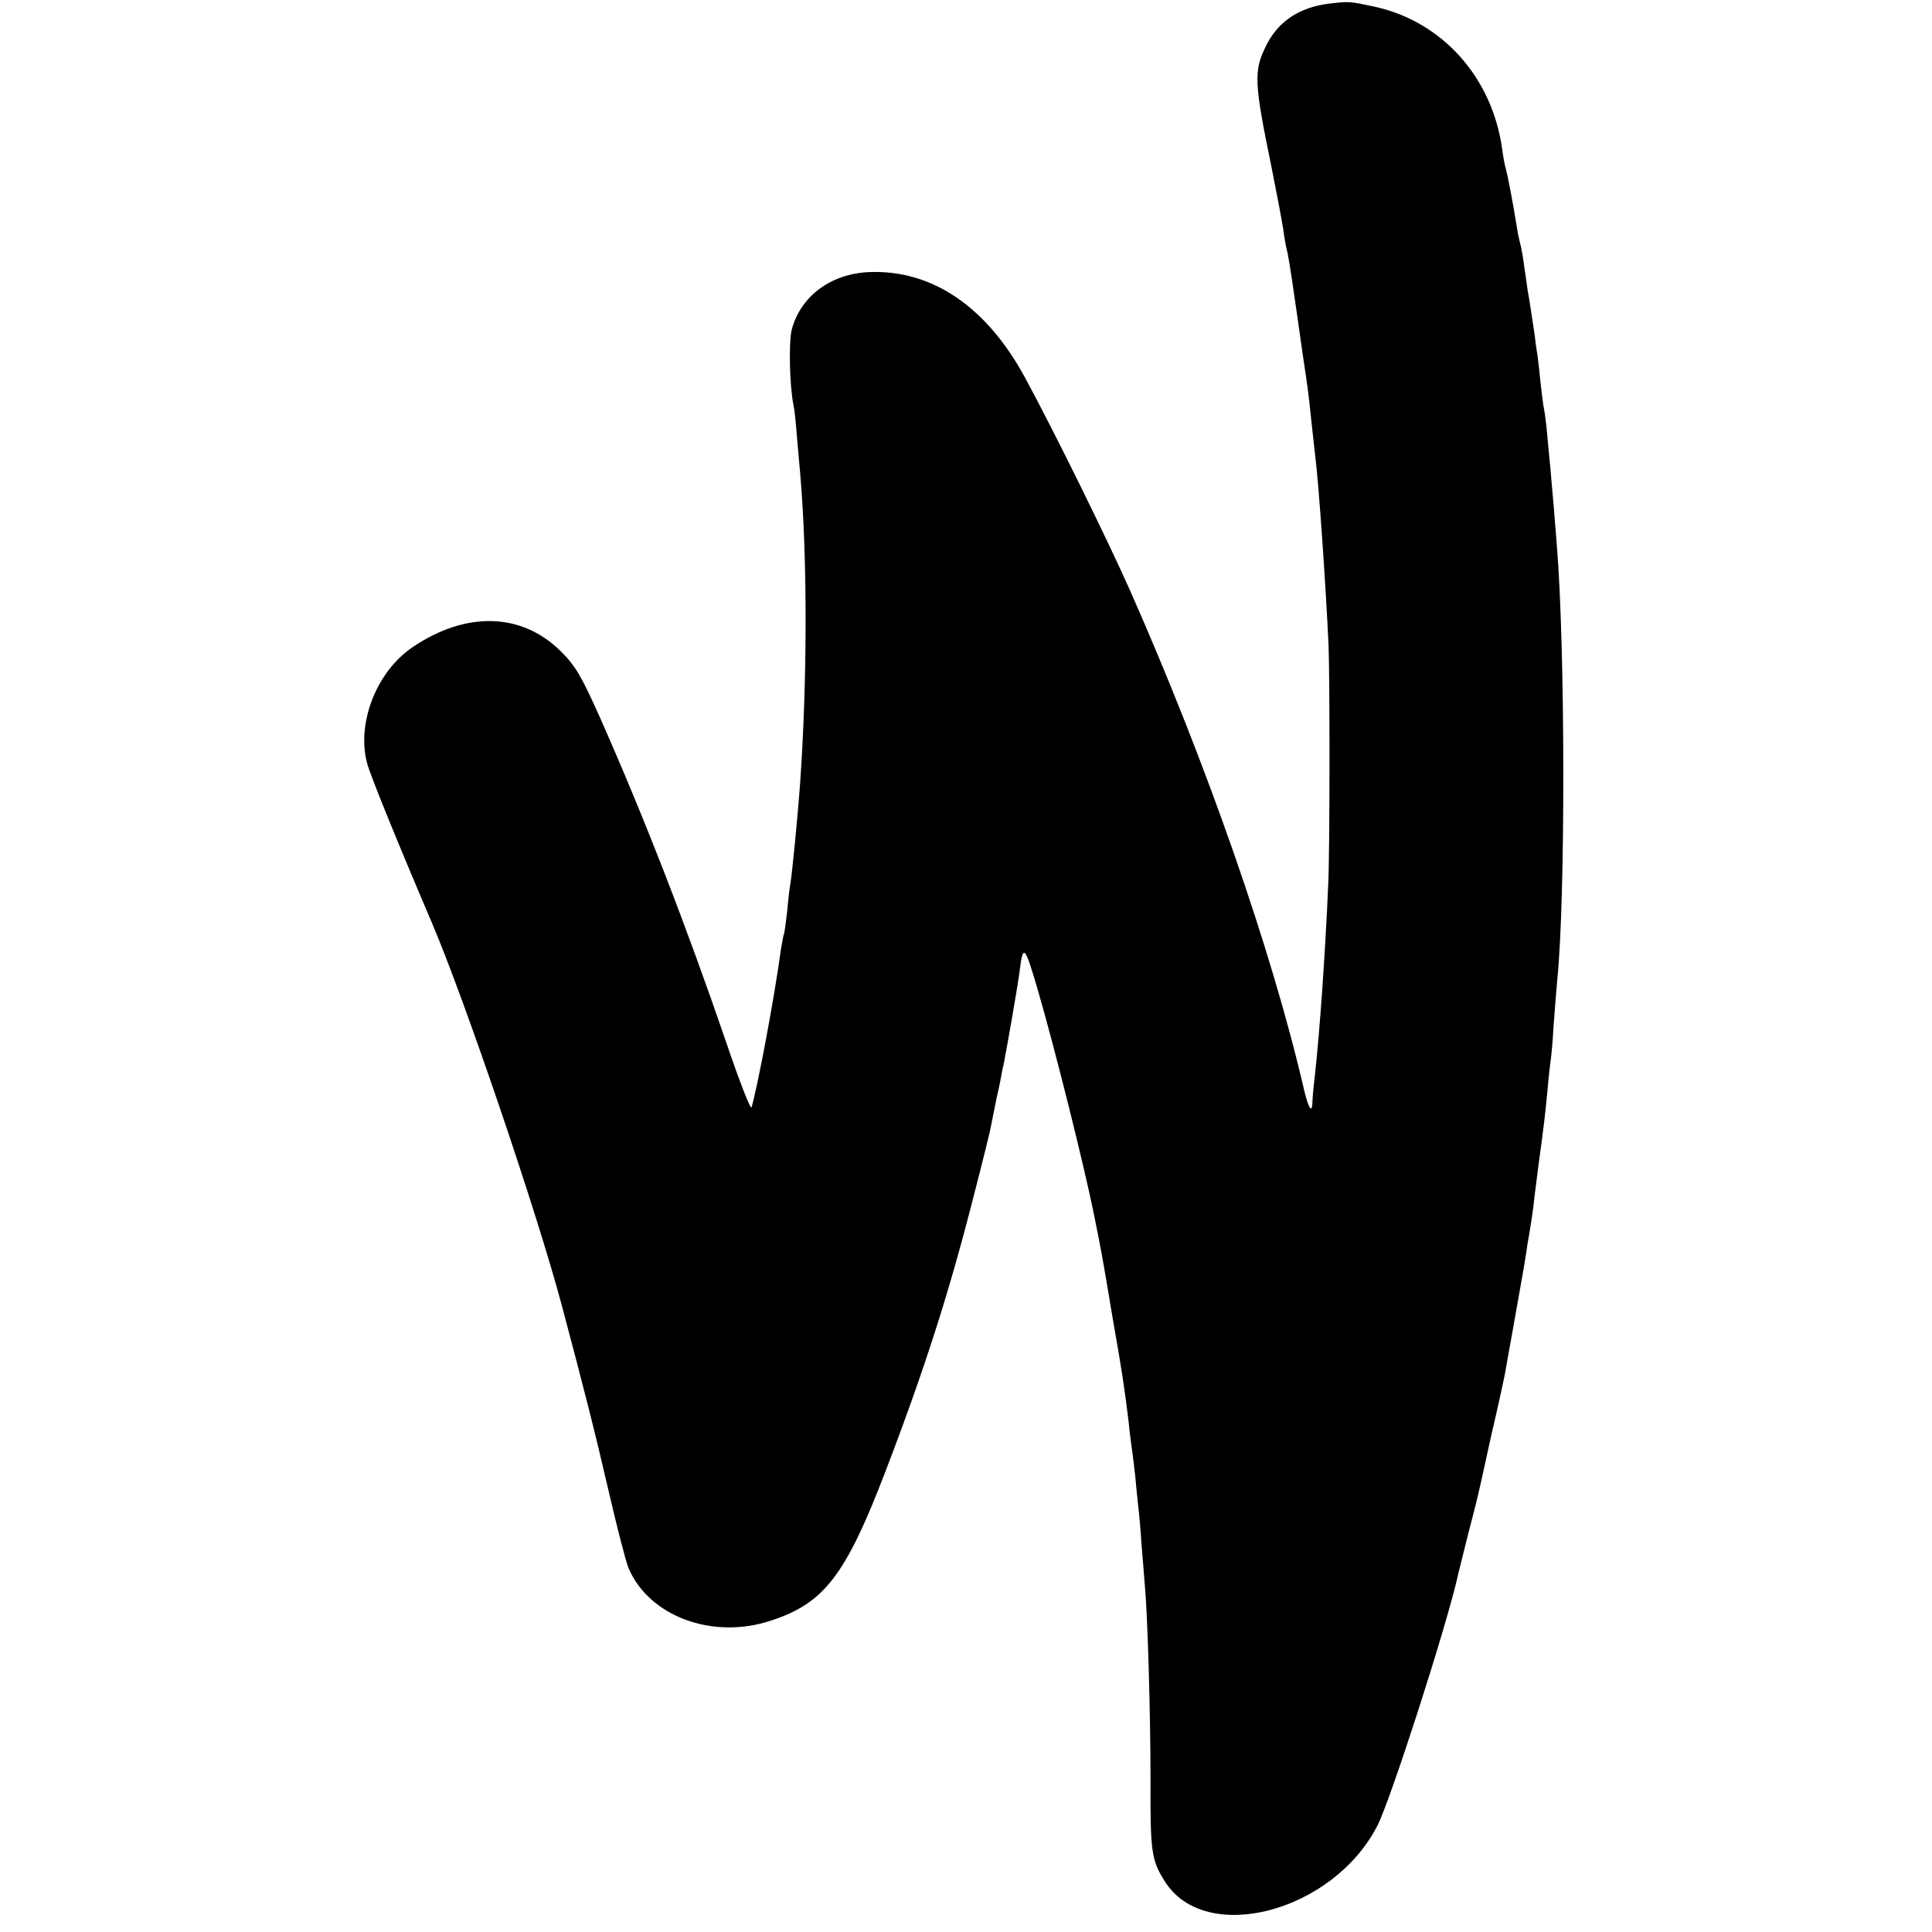 <?xml version="1.0" standalone="no"?>
<!DOCTYPE svg PUBLIC "-//W3C//DTD SVG 20010904//EN"
 "http://www.w3.org/TR/2001/REC-SVG-20010904/DTD/svg10.dtd">
<svg version="1.0" xmlns="http://www.w3.org/2000/svg"
 width="600pt" height="600pt" viewBox="0 0 600 600"
 preserveAspectRatio="xMidYMid meet">
<g transform="translate(0,600) scale(0.1,-0.1)"
fill="#000000" stroke="none">
<path d="M4130 5989 c-95 -11 -162 -56 -199 -133 -38 -77 -36 -114 18 -376 16
-80 32 -165 36 -190 3 -25 8 -52 10 -60 5 -19 10 -45 35 -220 11 -80 23 -161
26 -180 5 -34 7 -46 19 -160 3 -30 8 -71 10 -90 11 -87 33 -410 41 -585 4
-104 4 -637 -1 -740 -9 -210 -26 -454 -41 -590 -4 -33 -8 -72 -8 -87 -1 -38
-12 -22 -26 37 -100 433 -304 1017 -540 1550 -70 158 -237 497 -326 661 -120
222 -290 337 -485 329 -118 -5 -212 -74 -240 -178 -10 -38 -7 -173 5 -234 3
-12 8 -57 11 -100 4 -43 8 -94 10 -113 23 -265 22 -645 0 -960 -9 -123 -25
-280 -30 -312 -2 -9 -7 -48 -10 -85 -4 -37 -9 -70 -10 -73 -2 -3 -6 -26 -10
-50 -20 -149 -73 -429 -91 -489 -3 -8 -38 82 -78 200 -126 368 -256 702 -392
1009 -58 130 -77 162 -121 206 -122 122 -295 127 -462 14 -112 -76 -174 -236
-141 -360 9 -35 92 -240 201 -495 105 -247 327 -901 404 -1190 70 -263 104
-397 145 -575 26 -113 54 -221 62 -240 64 -150 261 -223 442 -163 166 54 232
141 355 461 123 321 200 562 277 866 26 100 48 190 50 201 6 31 18 89 19 95 1
3 5 23 10 45 4 22 9 49 12 60 10 51 44 245 49 285 11 90 16 86 56 -51 54 -185
143 -542 174 -694 24 -118 27 -134 58 -320 32 -182 37 -217 51 -330 3 -33 8
-70 10 -83 2 -13 7 -53 11 -90 3 -37 8 -78 9 -92 2 -14 7 -65 10 -115 4 -49 9
-106 10 -125 9 -87 18 -405 18 -604 -1 -228 3 -253 44 -318 125 -201 523 -97
661 173 41 81 209 602 248 769 1 8 17 68 33 134 17 65 33 128 35 140 3 11 20
91 39 176 20 85 38 169 41 185 3 17 14 80 25 140 33 185 37 207 45 263 3 15 8
47 12 72 4 25 8 56 9 70 2 14 8 63 14 110 16 116 19 144 27 225 3 39 8 78 9
87 2 9 7 61 10 115 4 54 9 116 11 138 26 251 25 1031 -1 1350 -2 28 -7 84 -10
125 -4 41 -8 93 -10 115 -2 22 -7 69 -10 105 -3 36 -8 72 -10 80 -2 8 -6 42
-10 75 -3 33 -8 74 -10 90 -3 17 -7 46 -9 65 -7 46 -16 109 -22 140 -2 14 -6
45 -10 70 -3 25 -8 53 -10 62 -3 10 -7 29 -10 43 -18 112 -32 181 -38 203 -3
9 -8 37 -11 60 -31 222 -186 395 -395 441 -79 17 -80 17 -140 10z"/>
</g>
</svg>
